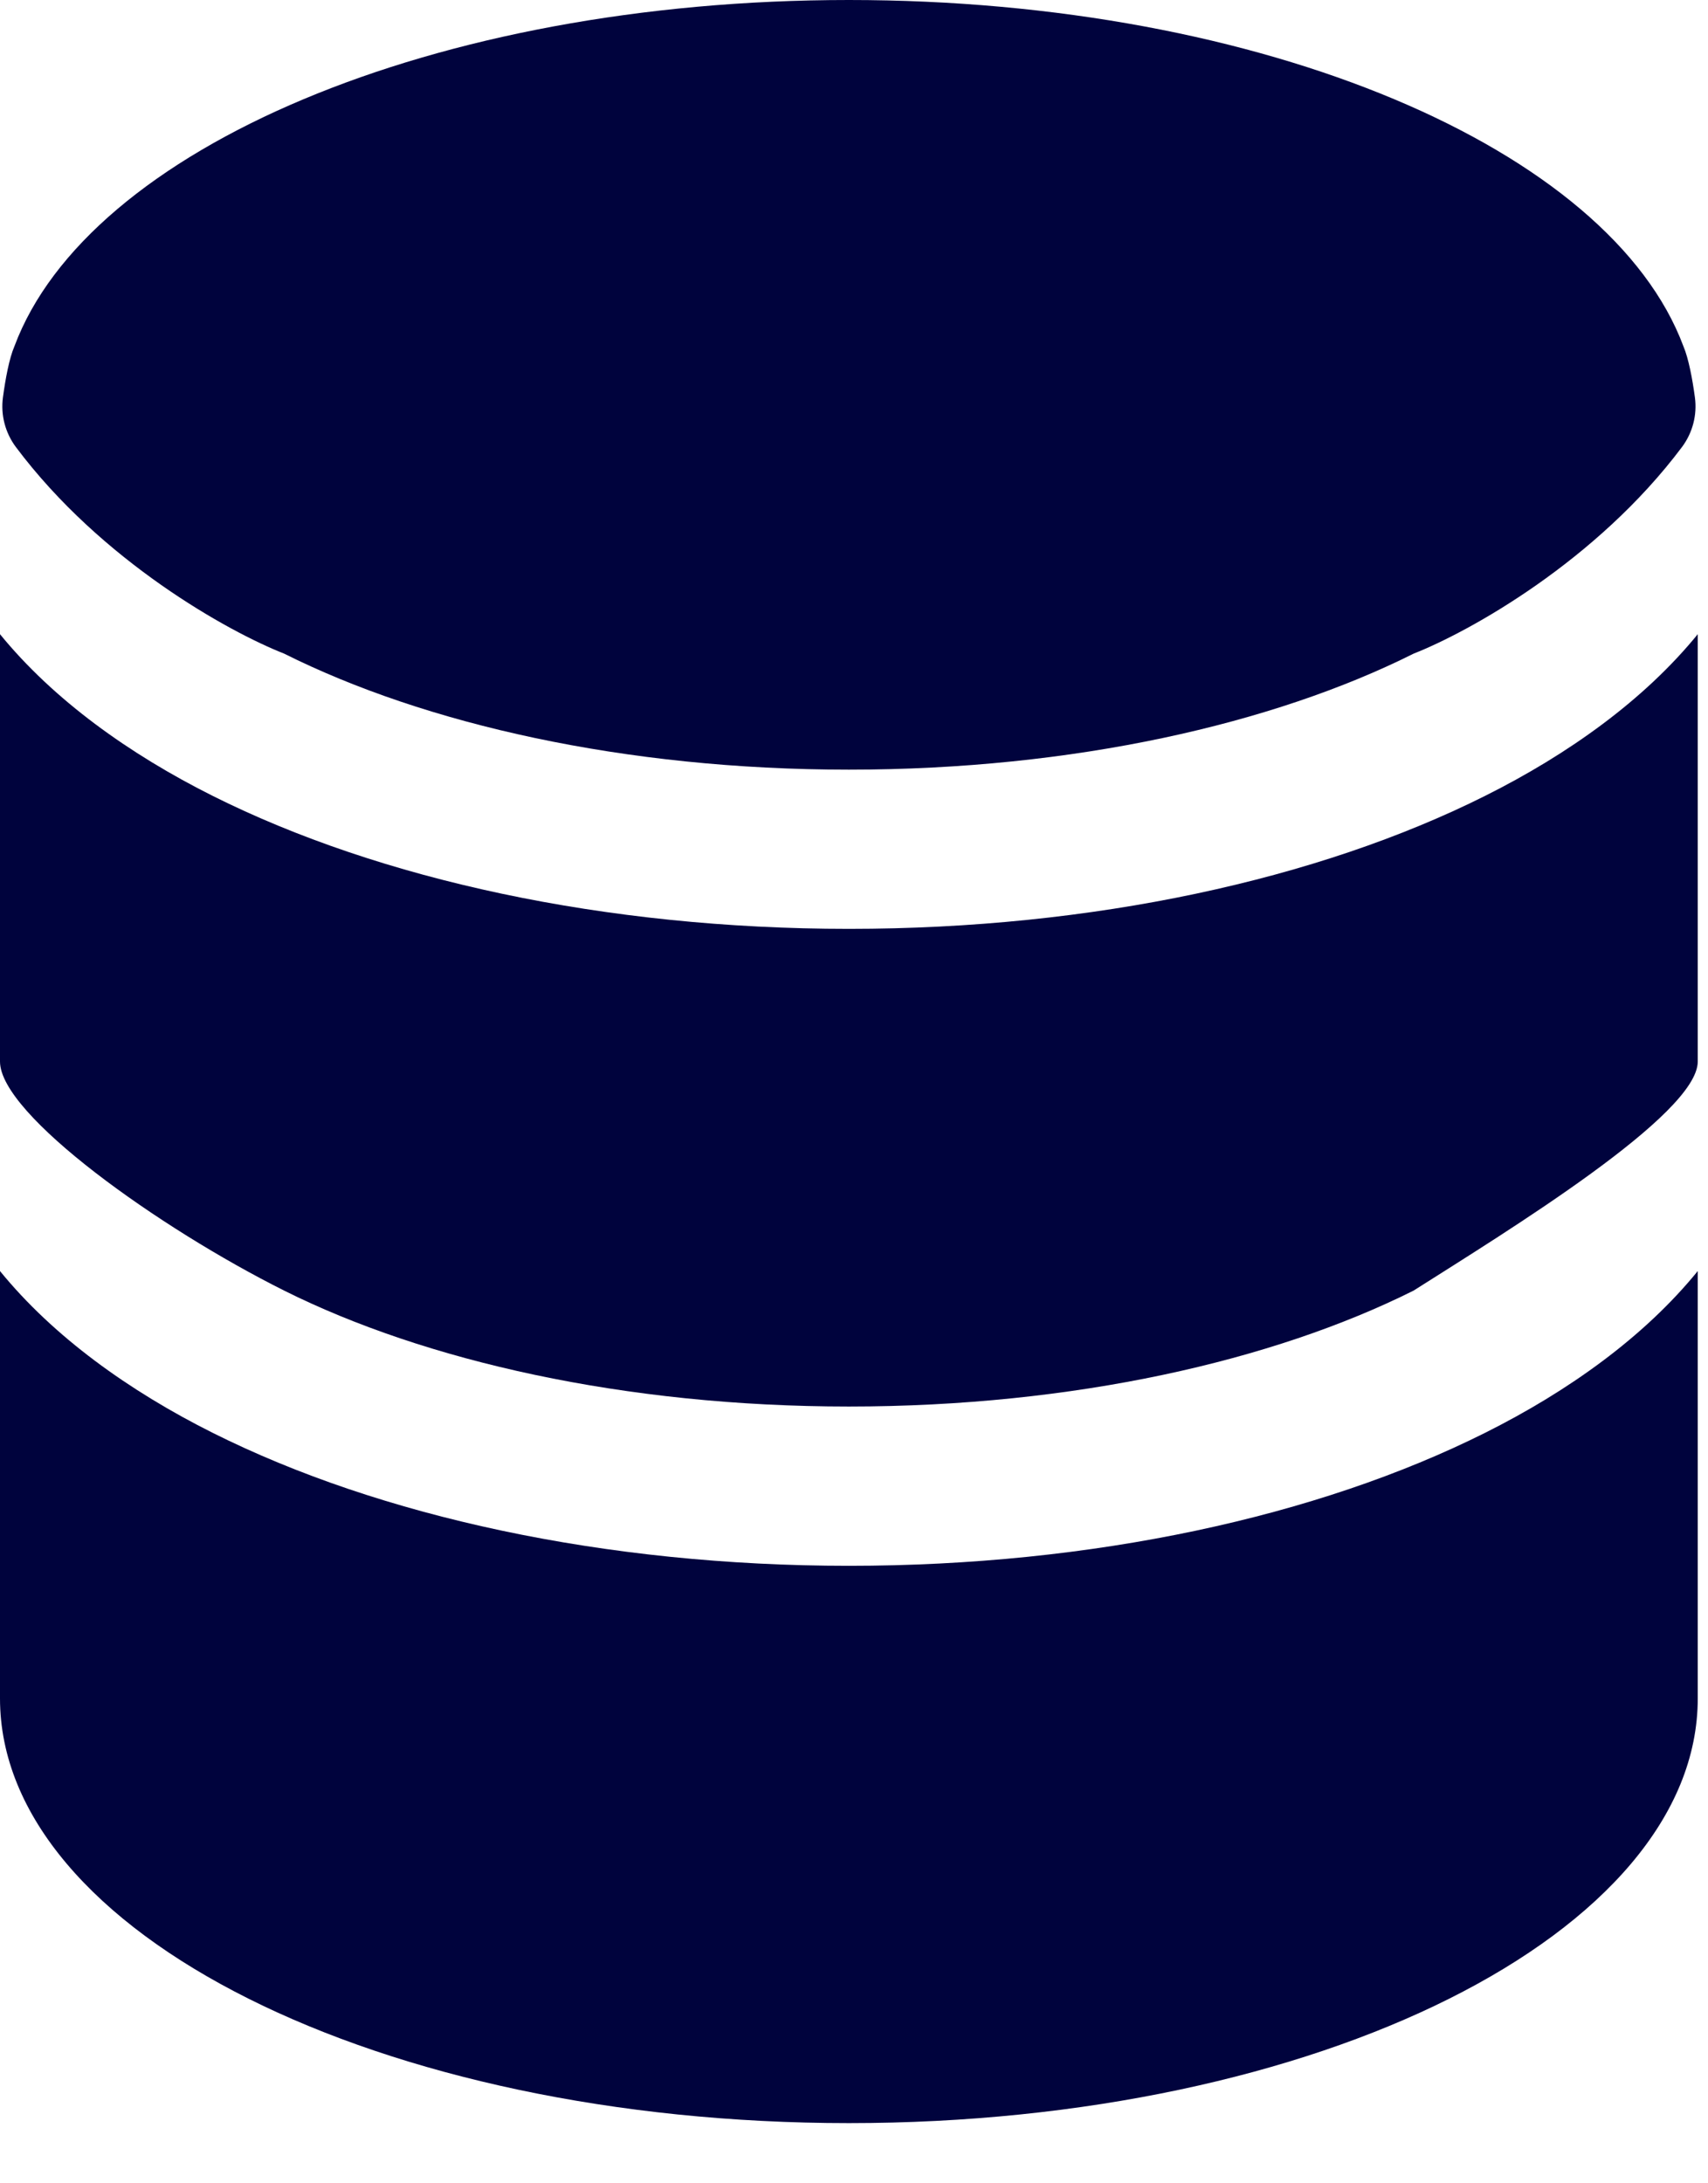 <?xml version="1.0" encoding="utf-8"?>
<svg xmlns="http://www.w3.org/2000/svg" fill="none" height="100%" overflow="visible" preserveAspectRatio="none" style="display: block;" viewBox="0 0 18 23" width="100%">
<g id="Vector">
<path d="M17.892 17.892C17.892 20.363 13.887 22.366 8.946 22.366C4.005 22.366 0 20.363 0 17.892V13.39C0.562 14.08 1.359 14.653 2.245 15.096C4.003 15.975 6.374 16.495 8.946 16.495C11.519 16.495 13.889 15.975 15.647 15.096C16.534 14.653 17.331 14.08 17.892 13.39V17.892Z" fill="#00033D"/>
<path d="M8.946 9.785C11.519 9.785 13.889 9.265 15.647 8.386C16.534 7.943 17.331 7.37 17.892 6.681V11.183C17.892 11.742 15.896 12.962 14.897 13.596C13.418 14.335 11.315 14.817 8.946 14.817C6.578 14.817 4.475 14.335 2.995 13.596C1.677 12.937 0 11.742 0 11.183V6.681C0.562 7.37 1.359 7.943 2.245 8.386C4.003 9.265 6.374 9.785 8.946 9.785Z" fill="#00033D"/>
<path d="M14.897 6.886C13.418 7.626 11.315 8.108 8.946 8.108C6.578 8.108 4.475 7.626 2.995 6.886C2.407 6.655 1.068 5.912 0.167 4.709C0.055 4.559 0.006 4.371 0.031 4.186C0.057 3.993 0.097 3.775 0.152 3.648C0.926 1.572 4.569 0 8.946 0C13.323 0 16.966 1.572 17.741 3.648C17.795 3.775 17.836 3.993 17.862 4.186C17.887 4.371 17.838 4.559 17.726 4.709C16.824 5.912 15.485 6.655 14.897 6.886Z" fill="#00033D"/>
</g>
</svg>